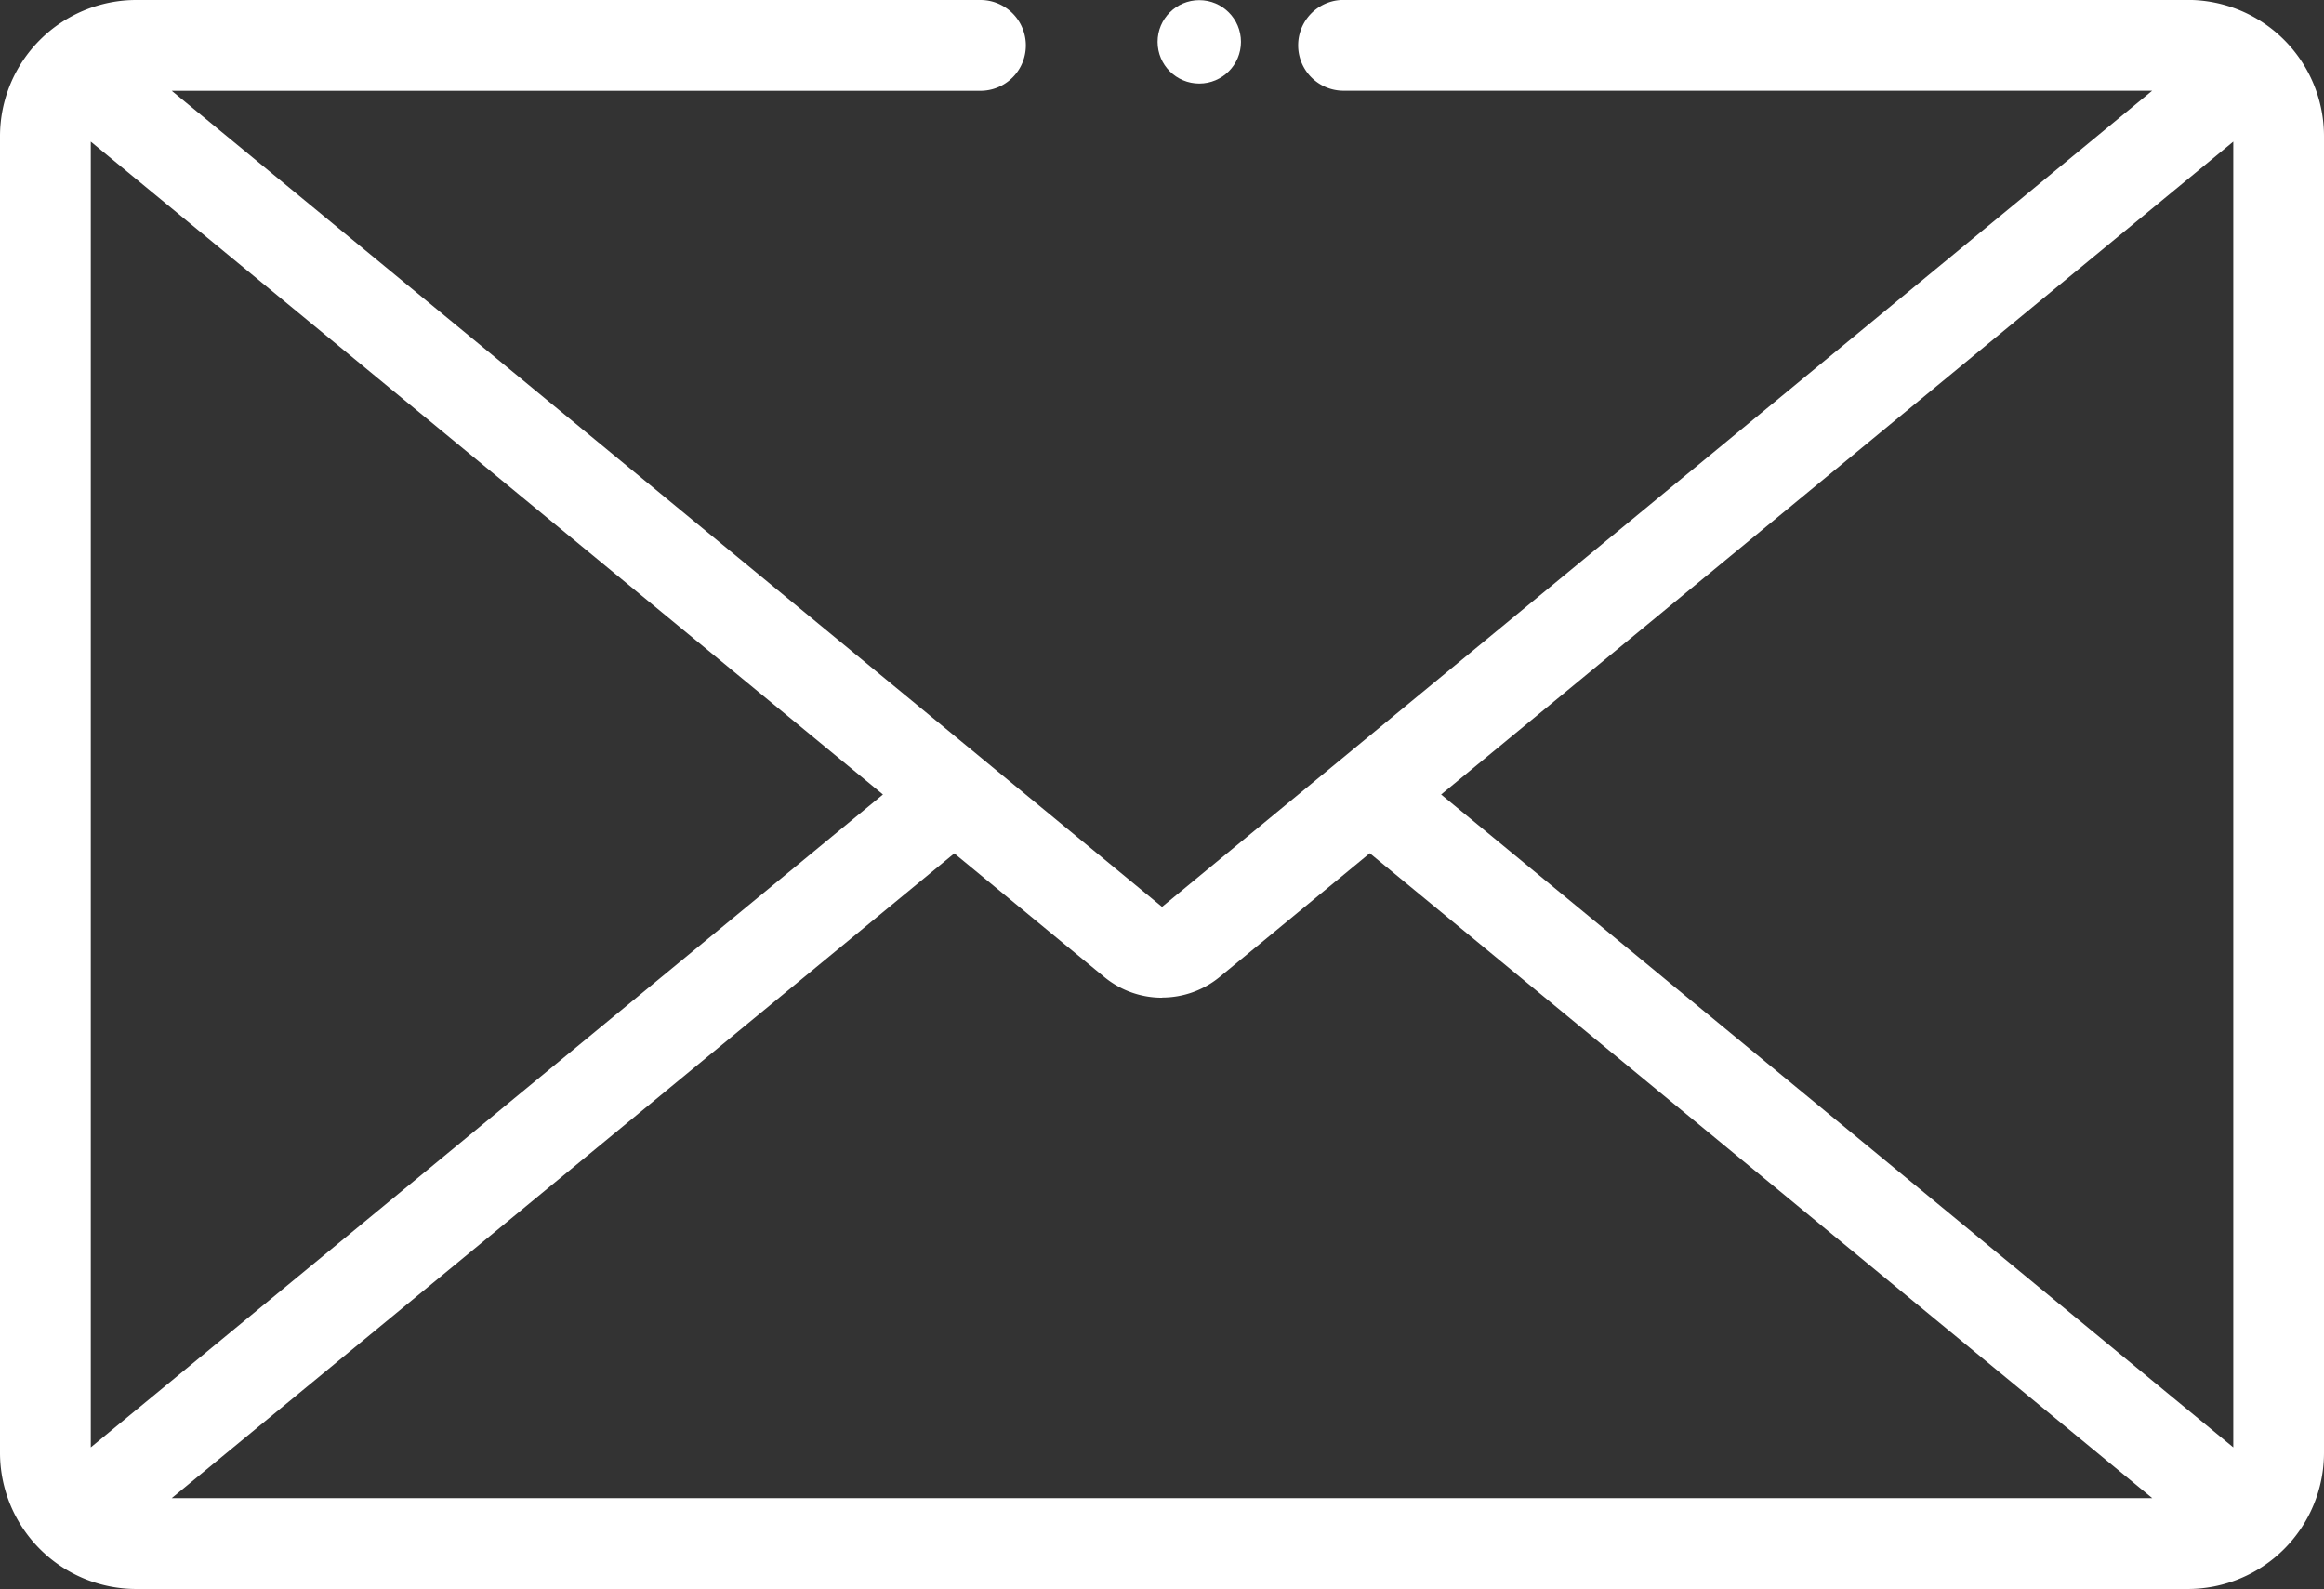 <svg xmlns="http://www.w3.org/2000/svg" width="29.769" height="20.35" viewBox="0 0 29.769 20.35">
  <rect x="0" y="0" width="29.769" height="20.35" fill="#333333" stroke="none"/>
  <g id="email" transform="translate(0 0)">
    <path id="Trazado_89" data-name="Trazado 89" d="M28.025,81H17.21a.581.581,0,0,0,0,1.163H27.568L14.885,92.615,2.2,82.164H12.559a.581.581,0,0,0,0-1.163H1.744A1.746,1.746,0,0,0,0,82.745V99.607a1.746,1.746,0,0,0,1.744,1.744H28.025a1.746,1.746,0,0,0,1.744-1.744V82.745A1.746,1.746,0,0,0,28.025,81ZM18.46,91.176l10.147-8.361V99.537Zm-3.575,2.6a1.161,1.161,0,0,0,.74-.265l1.921-1.583,10.023,8.259H2.2L12.224,91.93l1.921,1.583A1.161,1.161,0,0,0,14.885,93.778Zm-3.575-2.6L1.163,99.537V82.815Z" transform="translate(0 -81.001)" fill="#fff"/>
    <ellipse id="Elipse_10" data-name="Elipse 10" cx="0.534" cy="0.534" rx="0.534" ry="0.534" transform="translate(14.828 0.002)" fill="#fff"/>
  </g>
</svg>
